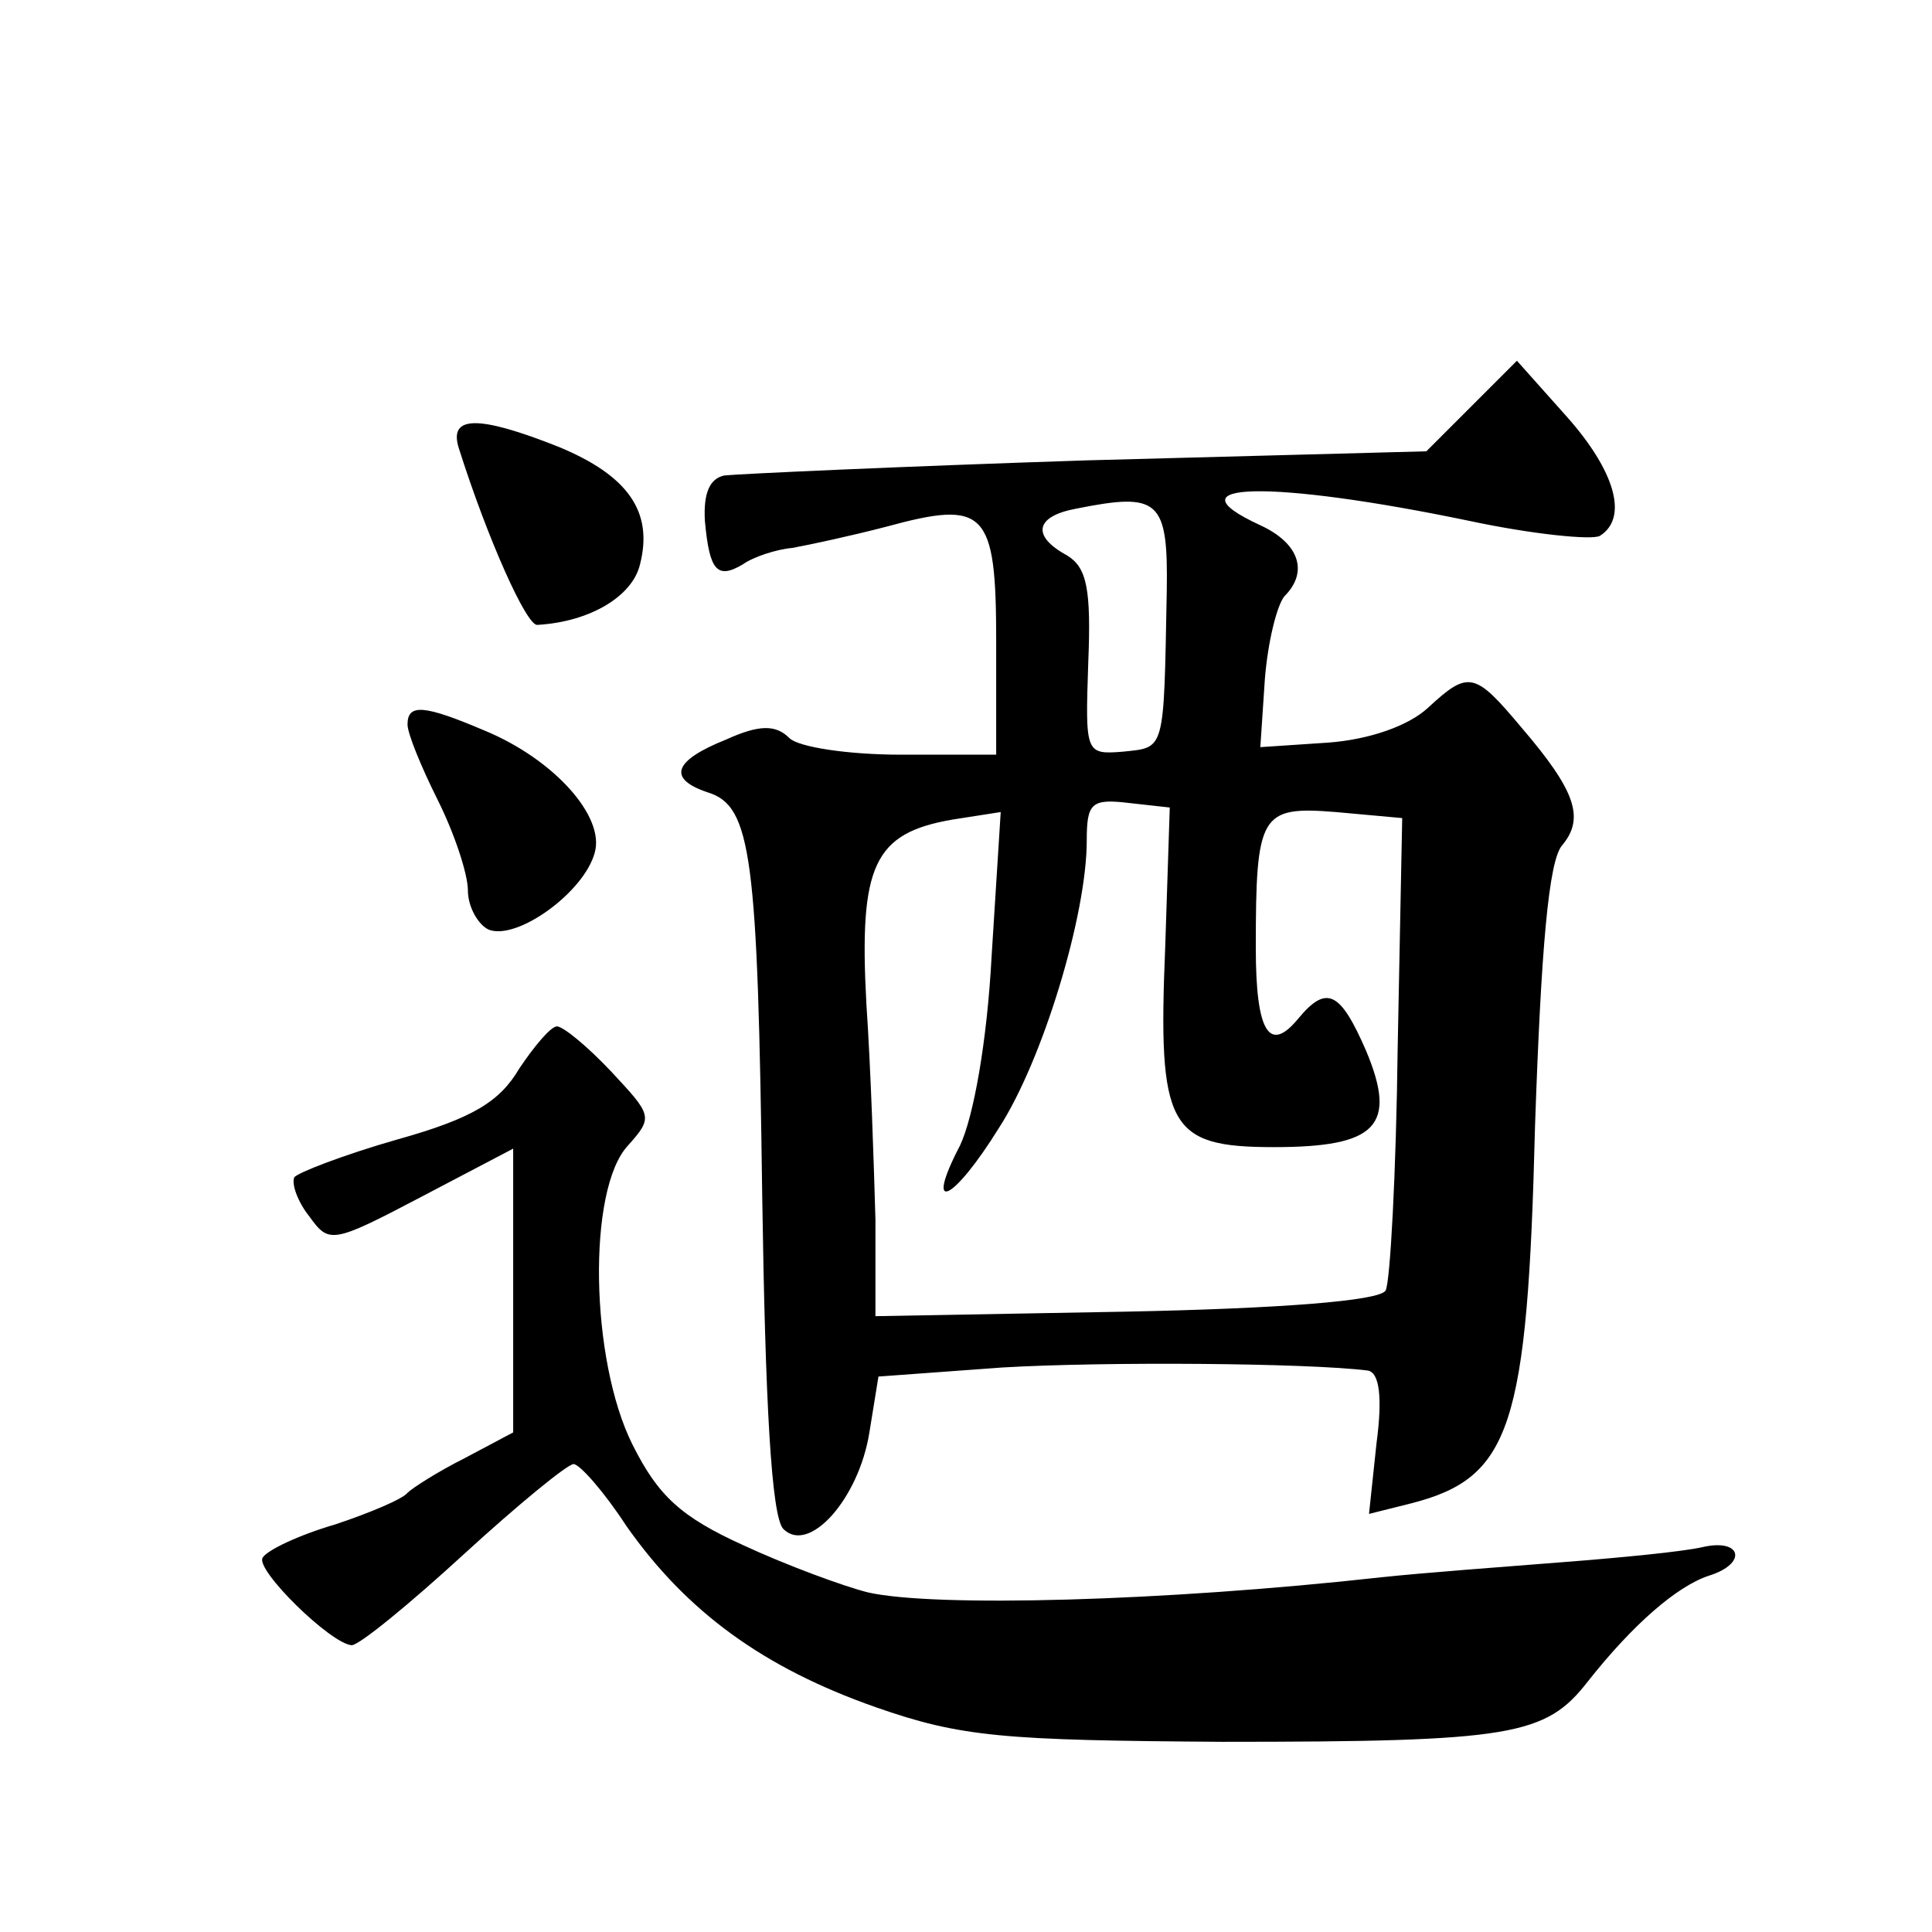 <?xml version="1.0" standalone="no"?>
<!DOCTYPE svg PUBLIC "-//W3C//DTD SVG 20010904//EN"
 "http://www.w3.org/TR/2001/REC-SVG-20010904/DTD/svg10.dtd">
<svg version="1.0" xmlns="http://www.w3.org/2000/svg"
 width="128pt" height="128pt" viewBox="0 0 128 128"
 preserveAspectRatio="xMidYMid meet">
<g transform="translate(0,128) scale(0.1,-0.1)"
fill="#0" stroke="none">
<path d="M975 1011 l-30 -30 -225 -6 c-123 -4 -231 -9 -240 -10 -10 -2 -14 -12
-13 -30 3 -33 8 -39 25 -29 7 5 22 10 33 11 11 2 39 8 62 14 66 18 73 11 73 -76
l0 -75 -63 0 c-35 0 -68 5 -74 11 -9 9 -20 9 -42 -1 -35 -14 -39 -26 -12 -35 29
-9 33 -42 36 -268 2 -135 6 -212 14 -220 17 -17 50 20 57 64 l6 37 82 6 c68 4 202
3 242 -2 8 -1 10 -18 6 -48 l-5 -47 28 7 c66 17 77 50 82 250 4 117 9 176 18 186
15 18 9 36 -27 78 -31 37 -35 38 -62 13 -13 -12 -39 -21 -66 -23 l-45 -3 3 45 c2
25 8 49 13 55 16 16 10 35 -16 47 -63 29 8 30 138 3 42 -9 82 -13 87 -10 19 12
10 43 -22 79 l-33 37 -30 -30z m-202 -123 c-2 -107 -1 -103 -29 -106 -25 -2 -25
-1 -23 59 2 49 -1 63 -14 71 -24 13 -21 26 6 31 55 11 61 6 60 -55z m-1 -235 c-5
-120 2 -133 72 -133 68 0 82 14 61 64 -17 39 -26 44 -45 21 -19 -23 -28 -9 -28
47 0 89 3 94 53 90 l44 -4 -3 -152 c-1 -83 -5 -156 -8 -161 -4 -7 -72 -12 -172
-14 l-166 -3 0 64 c-1 35 -3 99 -6 143 -5 92 5 113 57 122 l32 5 -6 -95 c-3 -57
-12 -107 -21 -126 -24 -46 -5 -38 26 12 29 45 58 141 58 190 0 25 3 28 28 25 l27
-3 -3 -92z M304 983 c19 -60 45 -118 52 -117 35 2 63 19 68 40 9 35 -8 59 -54 78
-53 21 -73 21 -66 -1z M270 800 c0 -6 9 -28 20 -50 11 -22 20 -49 20 -60 0 -11
7 -23 14 -26 19 -7 63 25 70 51 7 24 -27 62 -73 81 -40 17 -51 18 -51 4z M344 572
c-13 -22 -31 -33 -81 -47 -35 -10 -66 -22 -68 -25 -2 -4 2 -16 10 -26 13 -18 15
-18 74 13 l61 32 0 -94 0 -94 -32 -17 c-18 -9 -35 -20 -38 -23 -3 -4 -24 -13 -48
-21 -24 -7 -45 -17 -48 -22 -5 -8 45 -57 59 -58 5 0 38 27 74 60 36 33 69 60 73
60 4 0 20 -18 35 -41 40 -57 91 -94 165 -120 57 -20 85 -22 230 -23 192 0 214 4
242 40 30 38 59 63 80 70 26 8 22 25 -4 19 -13 -3 -54 -7 -93 -10 -38 -3 -92 -7
-120 -10 -144 -16 -296 -20 -340 -10 -16 4 -54 18 -82 31 -42 19 -57 33 -74 67
-28 56 -30 169 -3 198 17 19 16 20 -11 49 -16 17 -32 30 -36 30 -4 0 -15 -13 -25
-28z"/>
</g>
</svg>
